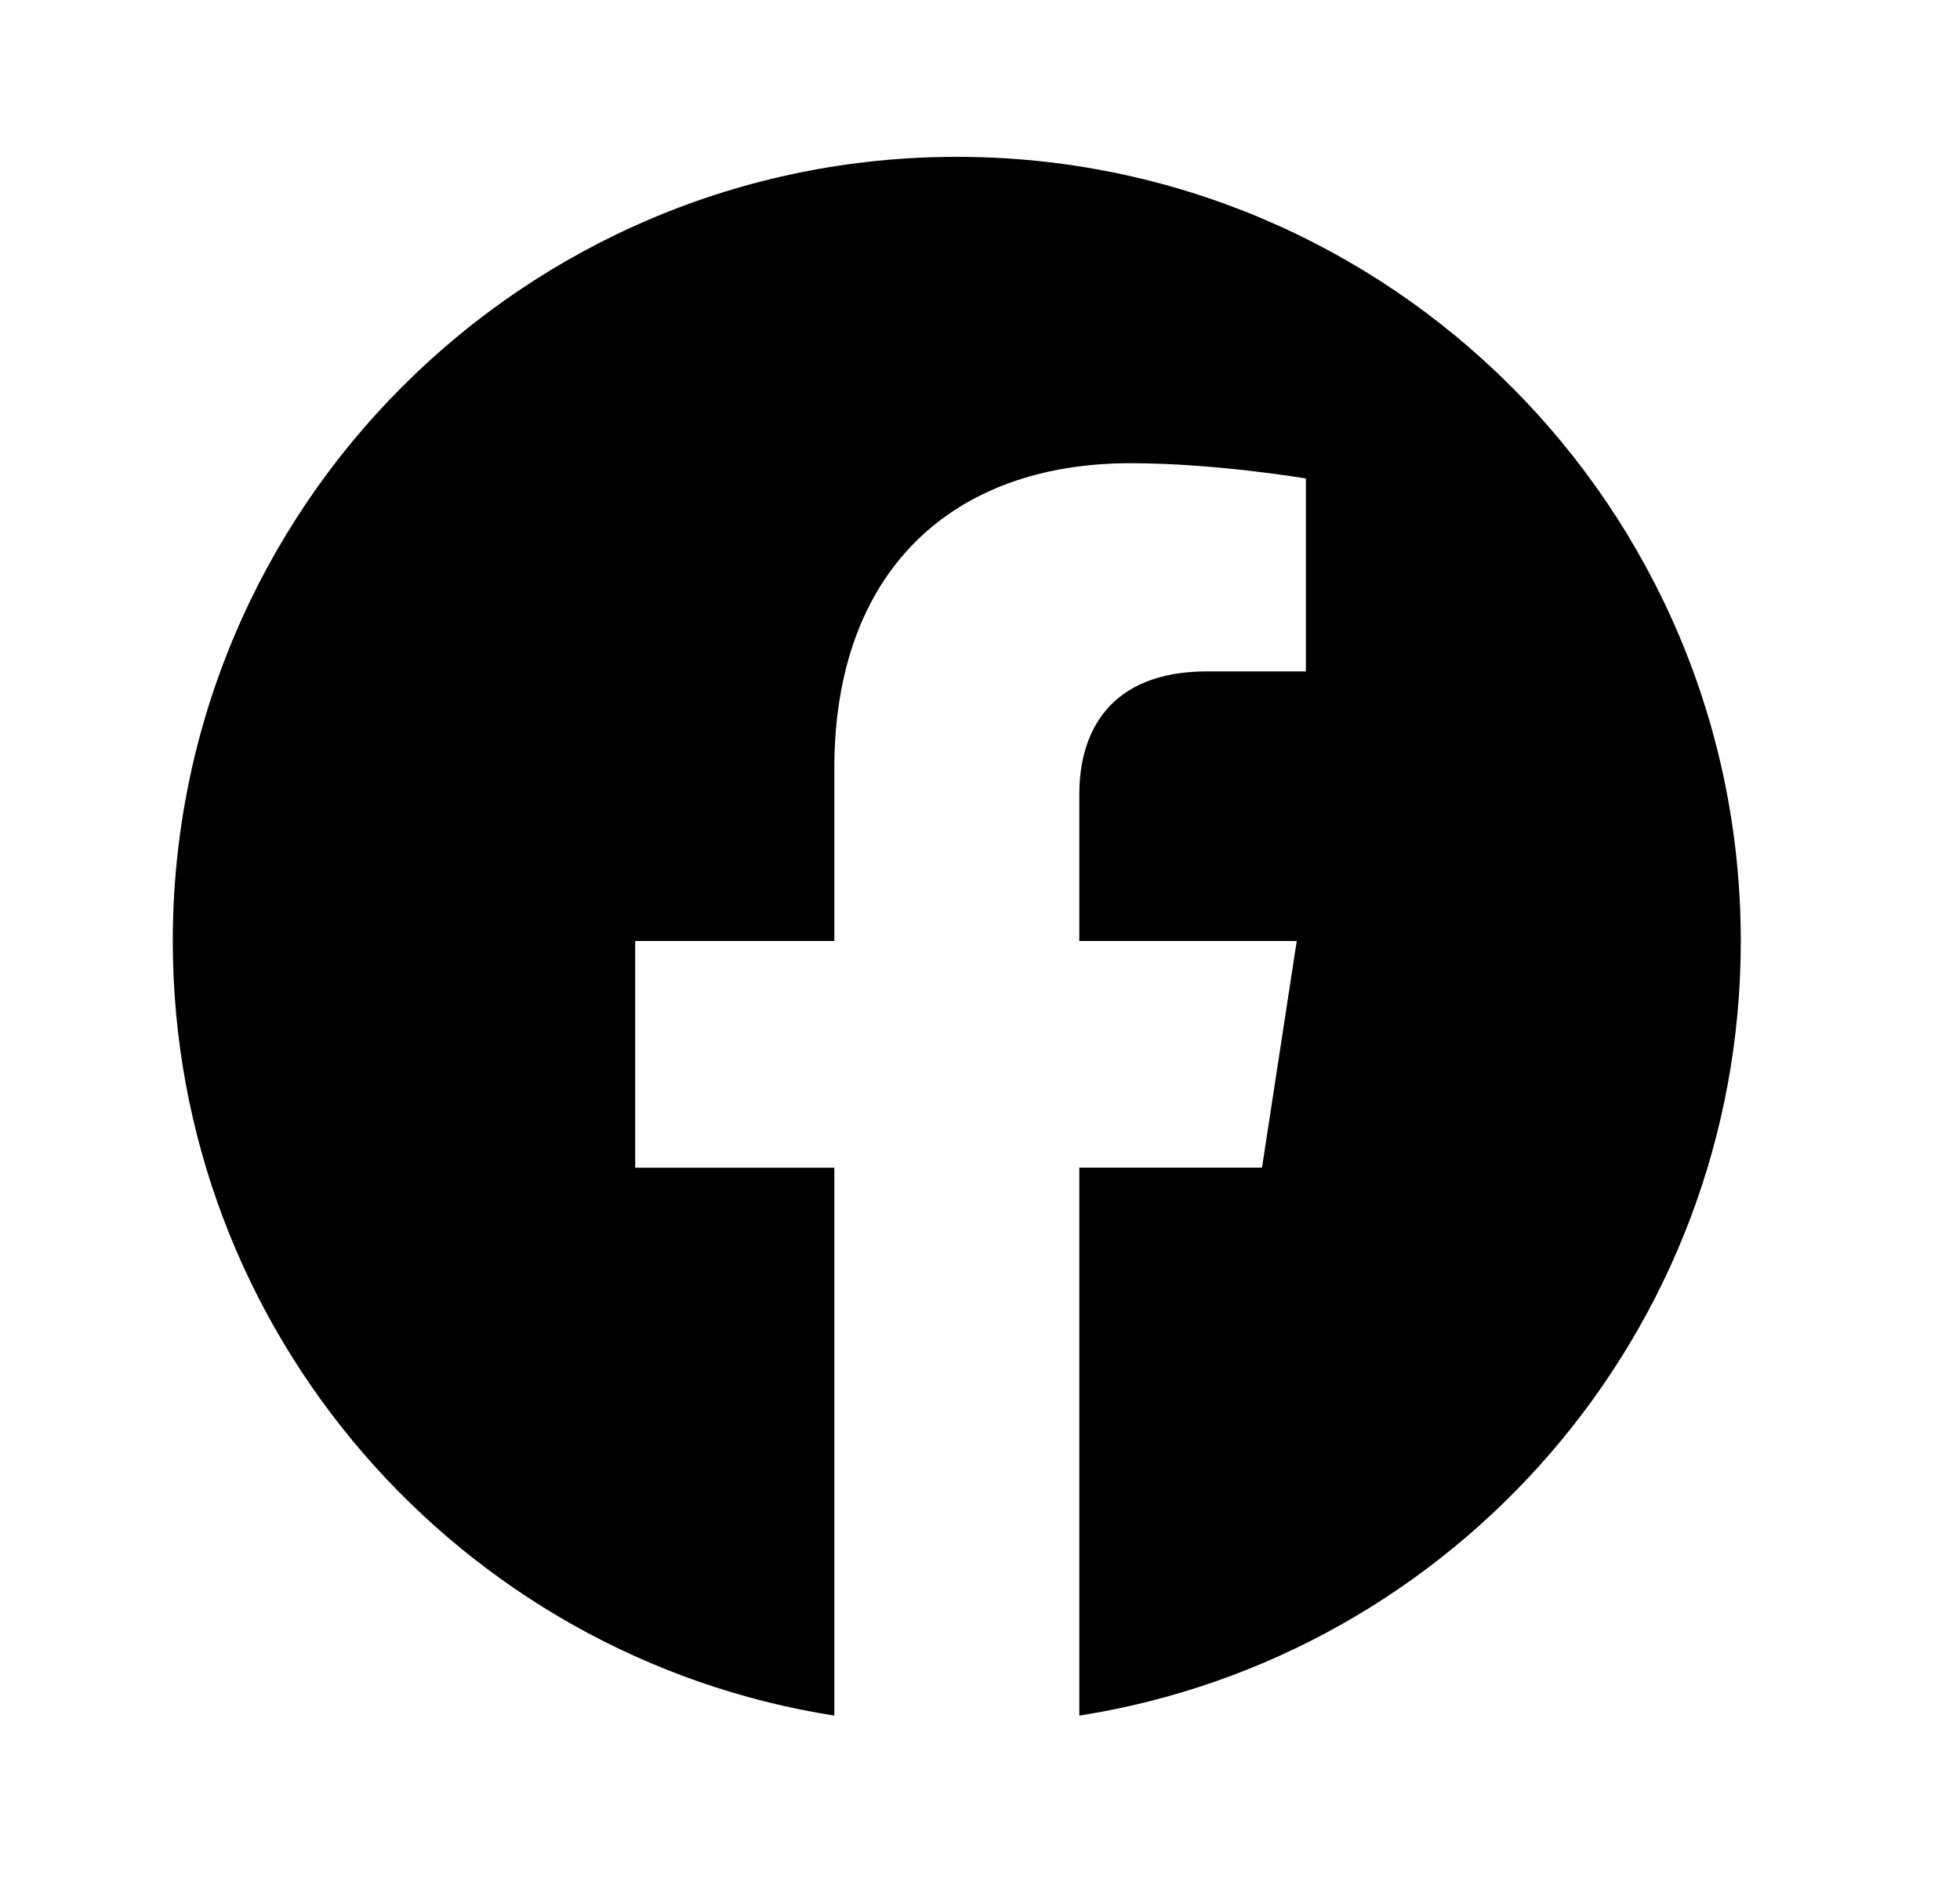 <svg xmlns="http://www.w3.org/2000/svg" width="25" height="24" fill="currentColor" viewBox="0 0 25 24">
  <path fill="#000000" d="M22.204 12c0-5.523-4.477-10-10-10s-10 4.477-10 10c0 4.991 3.657 9.128 8.438 9.878v-6.987h-2.54V12h2.54V9.797c0-2.506 1.493-3.89 3.777-3.89 1.093 0 2.238.195 2.238.195v2.46h-1.26c-1.243 0-1.63.771-1.63 1.563V12h2.773l-.443 2.89h-2.33v6.988c4.78-.75 8.437-4.887 8.437-9.878Z"/>
</svg>
